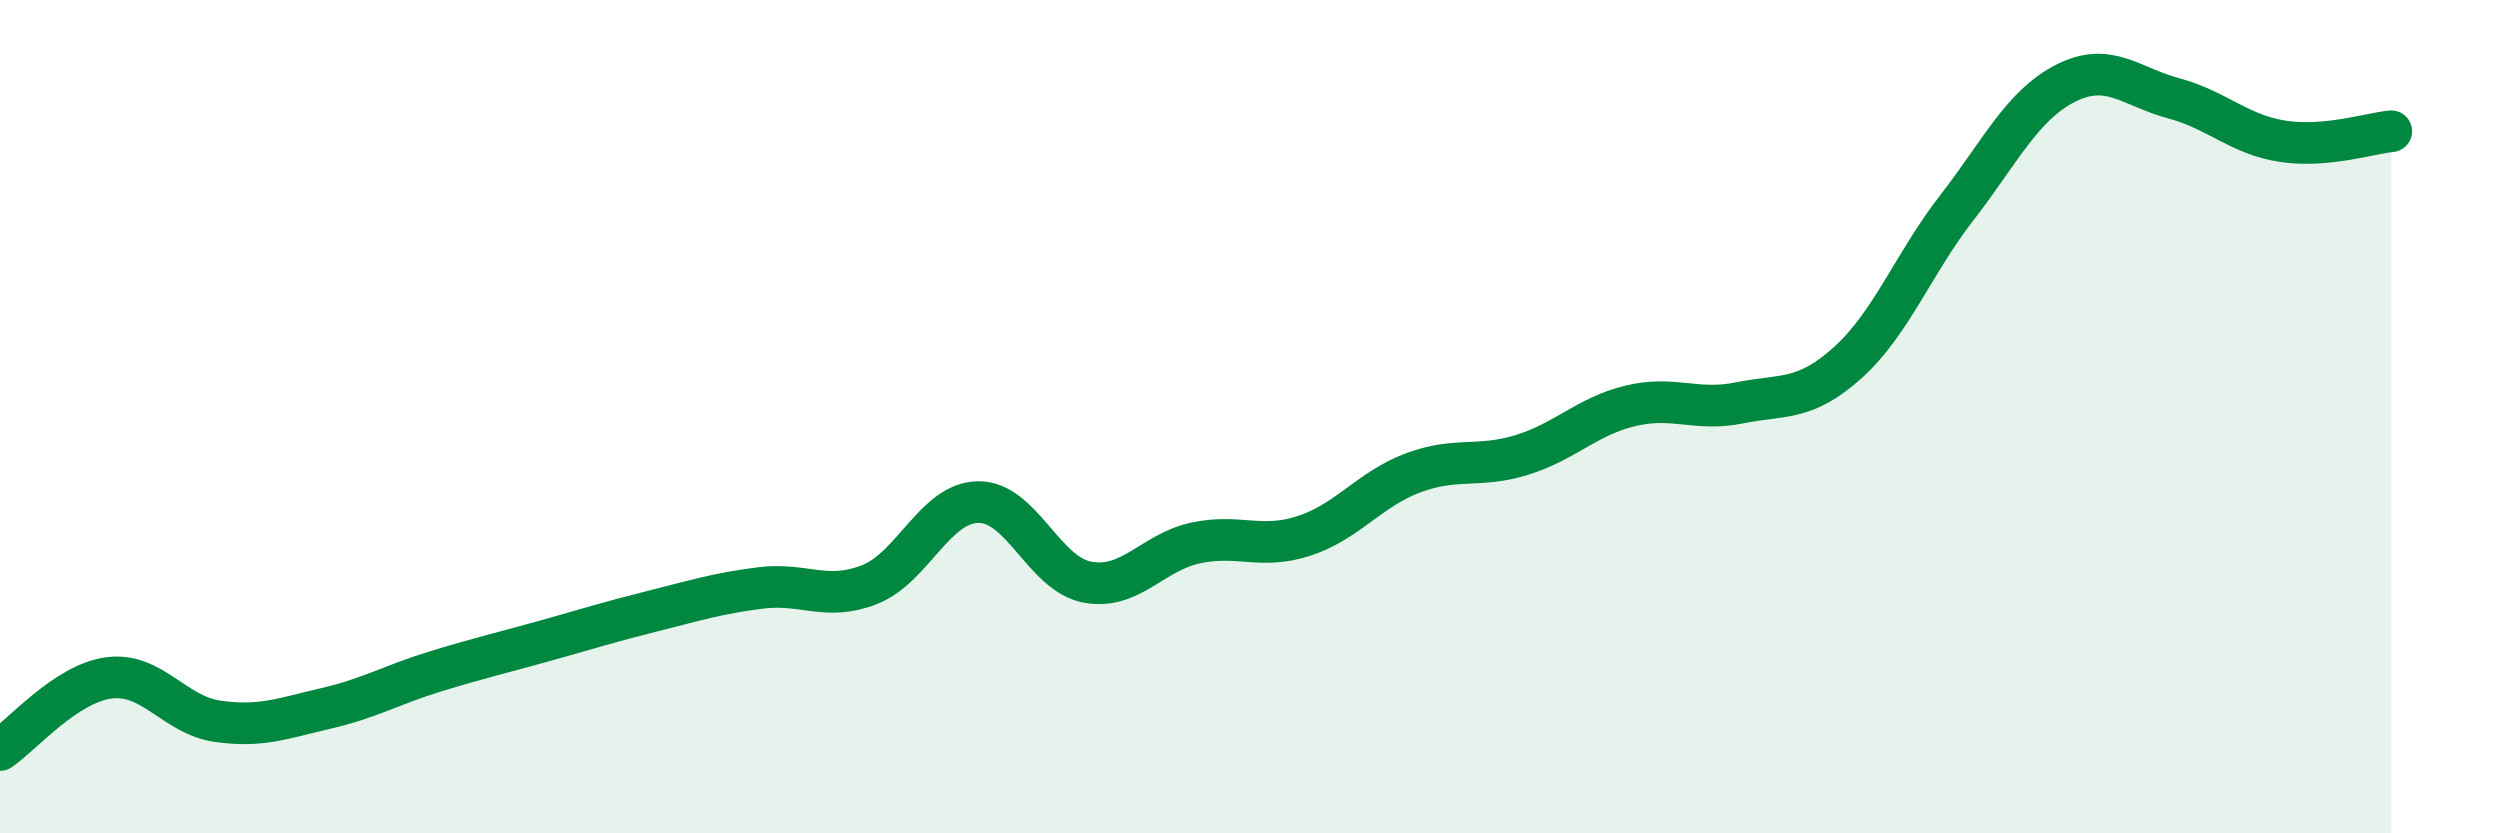 
    <svg width="60" height="20" viewBox="0 0 60 20" xmlns="http://www.w3.org/2000/svg">
      <path
        d="M 0,18 C 0.52,17.65 1.57,16.41 2.61,16.27 C 3.65,16.13 4.18,17.16 5.22,17.31 C 6.26,17.46 6.79,17.24 7.83,17 C 8.87,16.76 9.39,16.44 10.43,16.12 C 11.47,15.8 12,15.68 13.04,15.39 C 14.08,15.1 14.61,14.93 15.65,14.67 C 16.69,14.41 17.22,14.24 18.26,14.11 C 19.3,13.98 19.83,14.44 20.87,14.03 C 21.91,13.62 22.44,12.06 23.48,12.05 C 24.52,12.04 25.05,13.77 26.09,13.97 C 27.13,14.17 27.66,13.25 28.7,13.03 C 29.74,12.81 30.26,13.2 31.3,12.86 C 32.34,12.52 32.87,11.74 33.91,11.35 C 34.95,10.96 35.48,11.24 36.52,10.92 C 37.56,10.6 38.09,9.99 39.13,9.74 C 40.17,9.49 40.7,9.88 41.74,9.67 C 42.78,9.46 43.31,9.64 44.35,8.7 C 45.39,7.76 45.92,6.33 46.96,4.99 C 48,3.65 48.53,2.53 49.57,2 C 50.61,1.47 51.13,2.08 52.17,2.36 C 53.21,2.64 53.74,3.23 54.78,3.39 C 55.82,3.55 56.87,3.2 57.39,3.15L57.39 20L0 20Z"
        fill="#008740"
        opacity="0.1"
        stroke-linecap="round"
        stroke-linejoin="round"
      />
      <path
        d="M 0,18 C 0.52,17.65 1.57,16.41 2.61,16.27 C 3.65,16.13 4.18,17.16 5.22,17.31 C 6.26,17.46 6.79,17.24 7.83,17 C 8.87,16.76 9.39,16.44 10.43,16.12 C 11.47,15.8 12,15.68 13.04,15.39 C 14.08,15.1 14.61,14.93 15.65,14.67 C 16.69,14.41 17.22,14.24 18.26,14.11 C 19.3,13.98 19.83,14.44 20.87,14.03 C 21.91,13.62 22.44,12.06 23.48,12.05 C 24.52,12.04 25.05,13.77 26.09,13.97 C 27.13,14.17 27.66,13.25 28.7,13.03 C 29.74,12.81 30.26,13.2 31.3,12.86 C 32.34,12.52 32.87,11.74 33.91,11.35 C 34.95,10.96 35.48,11.24 36.52,10.92 C 37.56,10.6 38.09,9.99 39.13,9.74 C 40.17,9.49 40.7,9.88 41.74,9.67 C 42.78,9.46 43.31,9.64 44.35,8.7 C 45.39,7.76 45.92,6.33 46.96,4.99 C 48,3.65 48.53,2.53 49.57,2 C 50.61,1.47 51.13,2.08 52.17,2.36 C 53.21,2.64 53.74,3.23 54.78,3.39 C 55.82,3.55 56.87,3.2 57.39,3.15"
        stroke="#008740"
        stroke-width="1"
        fill="none"
        stroke-linecap="round"
        stroke-linejoin="round"
      />
    </svg>
  